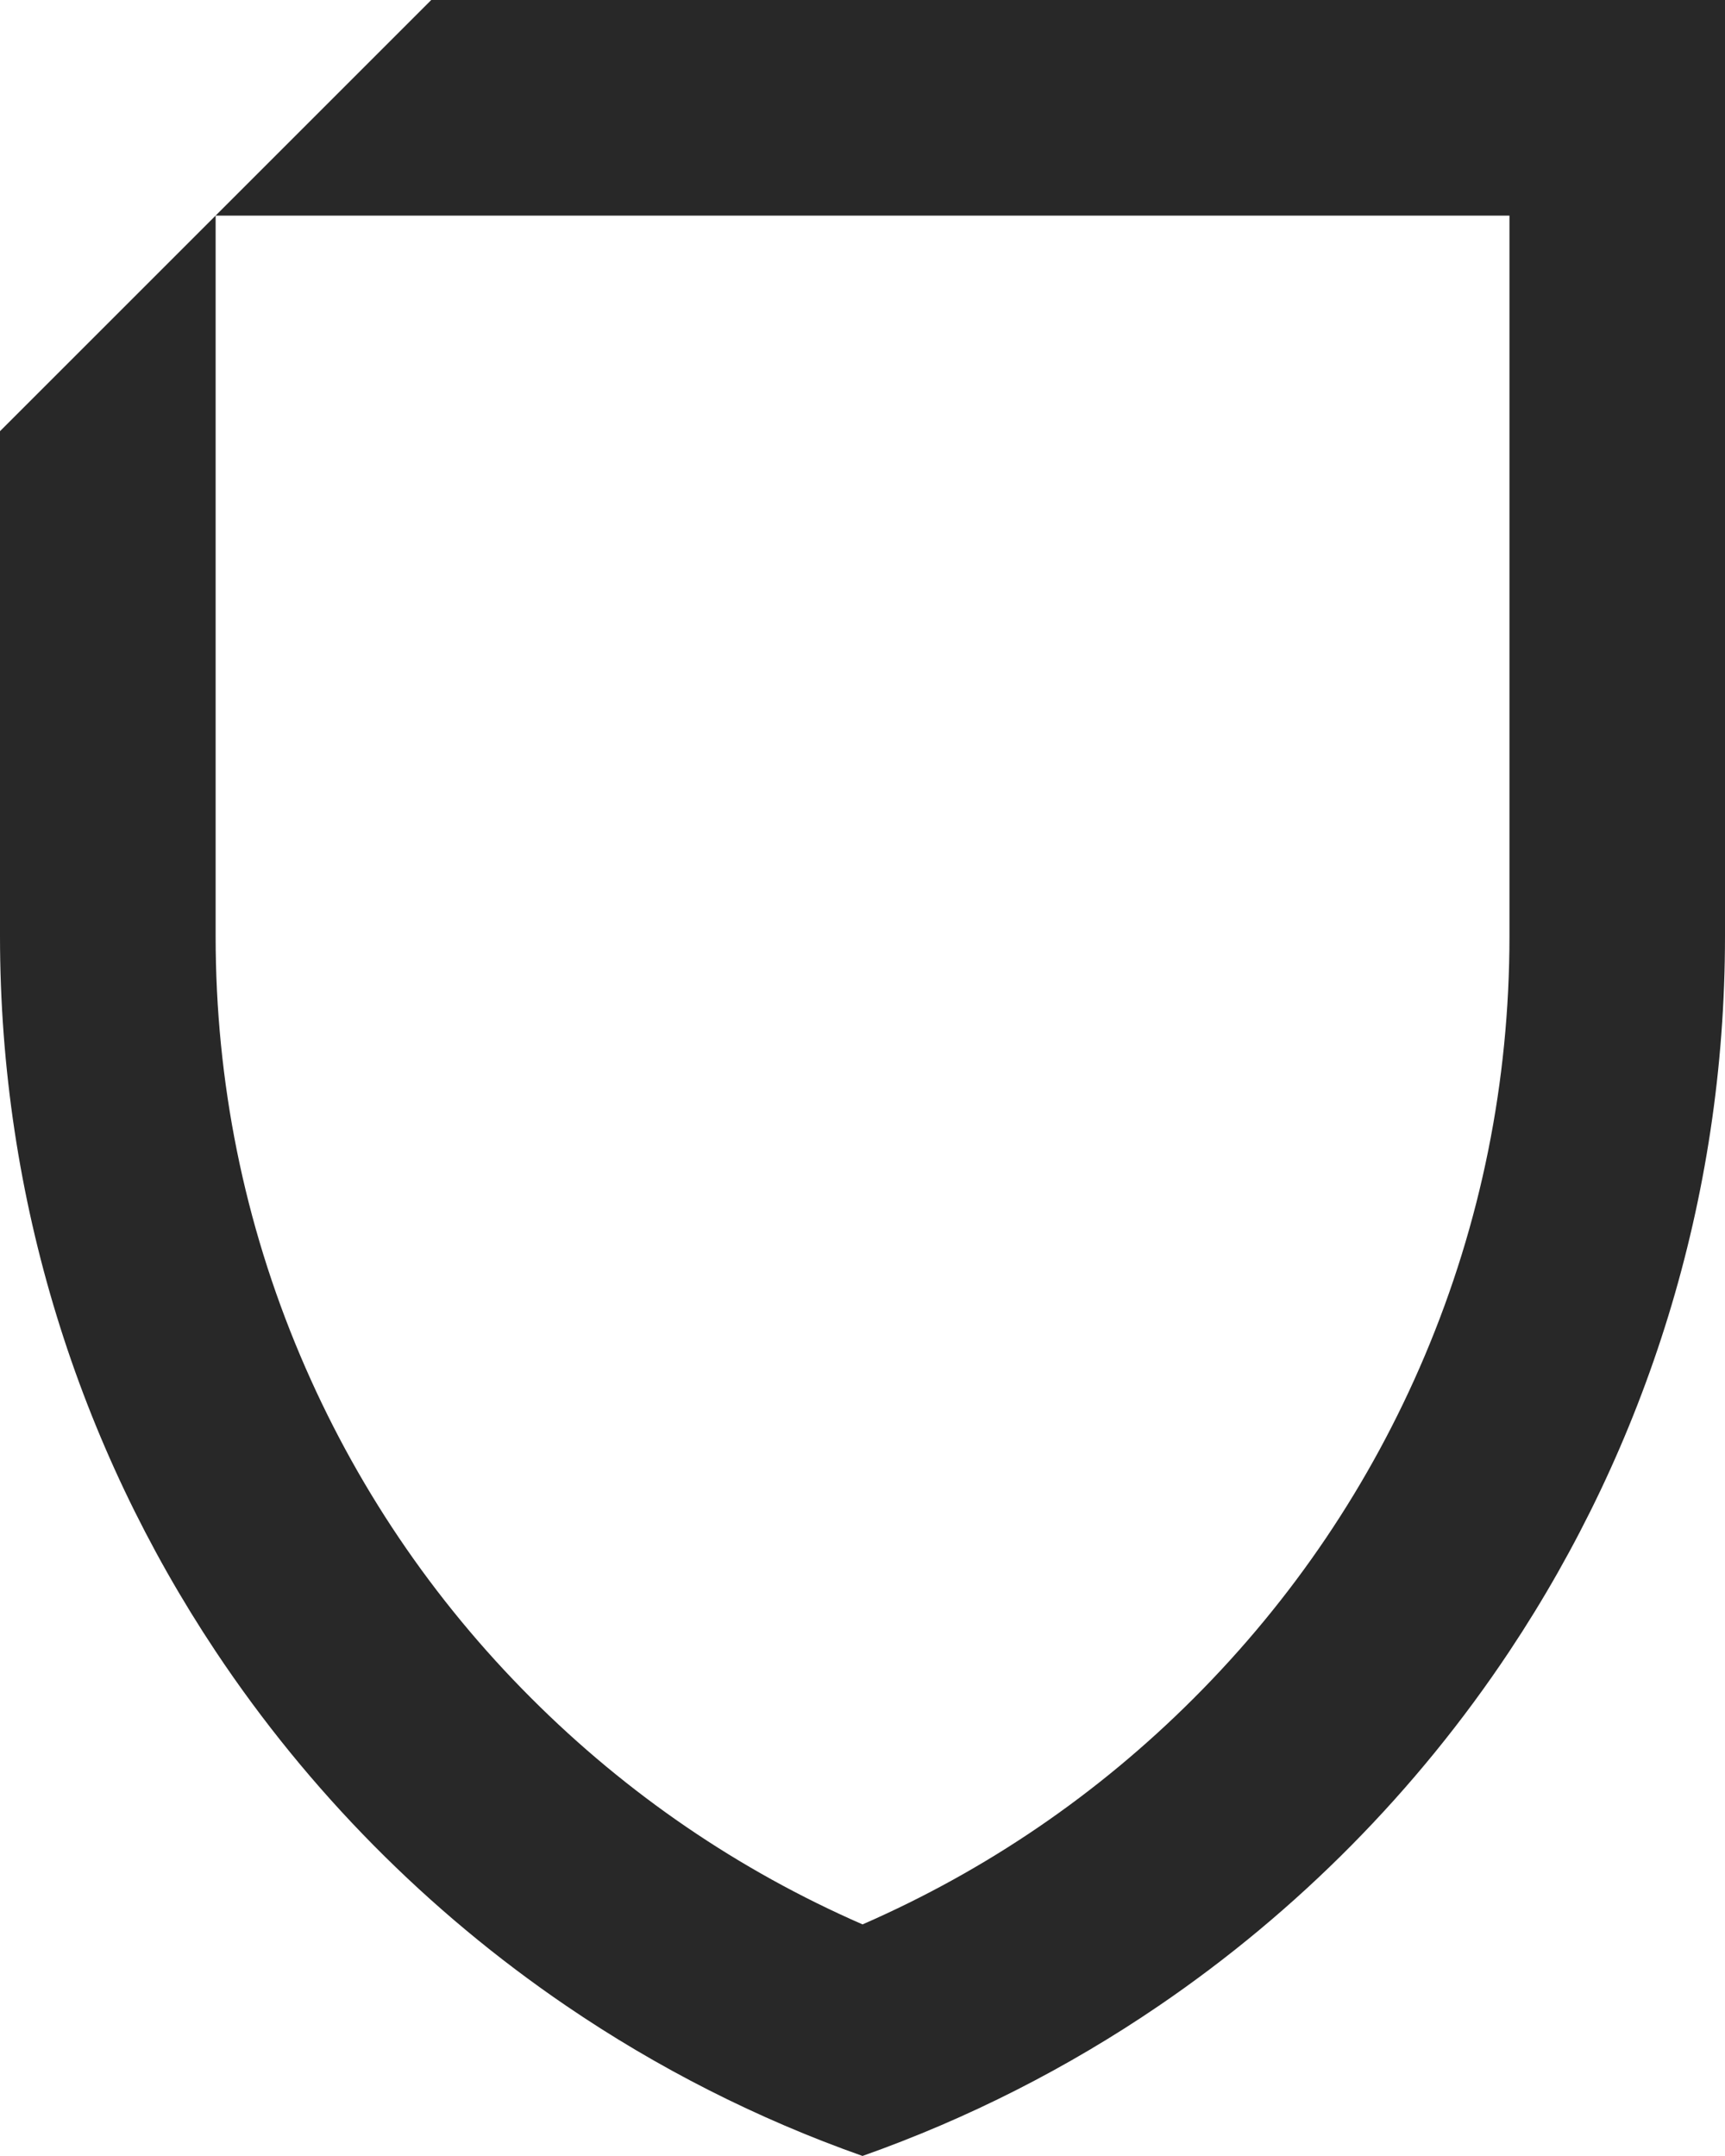 <?xml version="1.0" standalone="no"?>
<!DOCTYPE svg PUBLIC "-//W3C//DTD SVG 1.1//EN" "http://www.w3.org/Graphics/SVG/1.1/DTD/svg11.dtd">
<svg xmlns="http://www.w3.org/2000/svg" id="Layer_2" viewBox="0 0 400 500" width="400" height="500"><defs><style>.cls-1{fill:#282828;stroke-width:0px;}</style></defs><g id="Icon"><path class="cls-1" d="m100,50h-50L100,0h300v217.09c0,61.33-18.41,118.36-50,165.87-21.52,32.37-49.16,60.32-81.28,82.2-21.13,14.4-44.2,26.16-68.72,34.83-24.53-8.67-47.6-20.43-68.72-34.83-32.11-21.88-59.75-49.83-81.28-82.2C18.41,335.46,0,278.43,0,217.09v-117.09l50-50v167.09c0,33.77,6.6,66.51,19.63,97.3,12.59,29.76,30.62,56.51,53.6,79.48,22.28,22.28,48.1,39.89,76.78,52.42,28.68-12.53,54.5-30.14,76.78-52.42,22.98-22.98,41.01-49.72,53.6-79.48,13.02-30.79,19.63-63.52,19.63-97.3V50H100Z"/></g></svg>